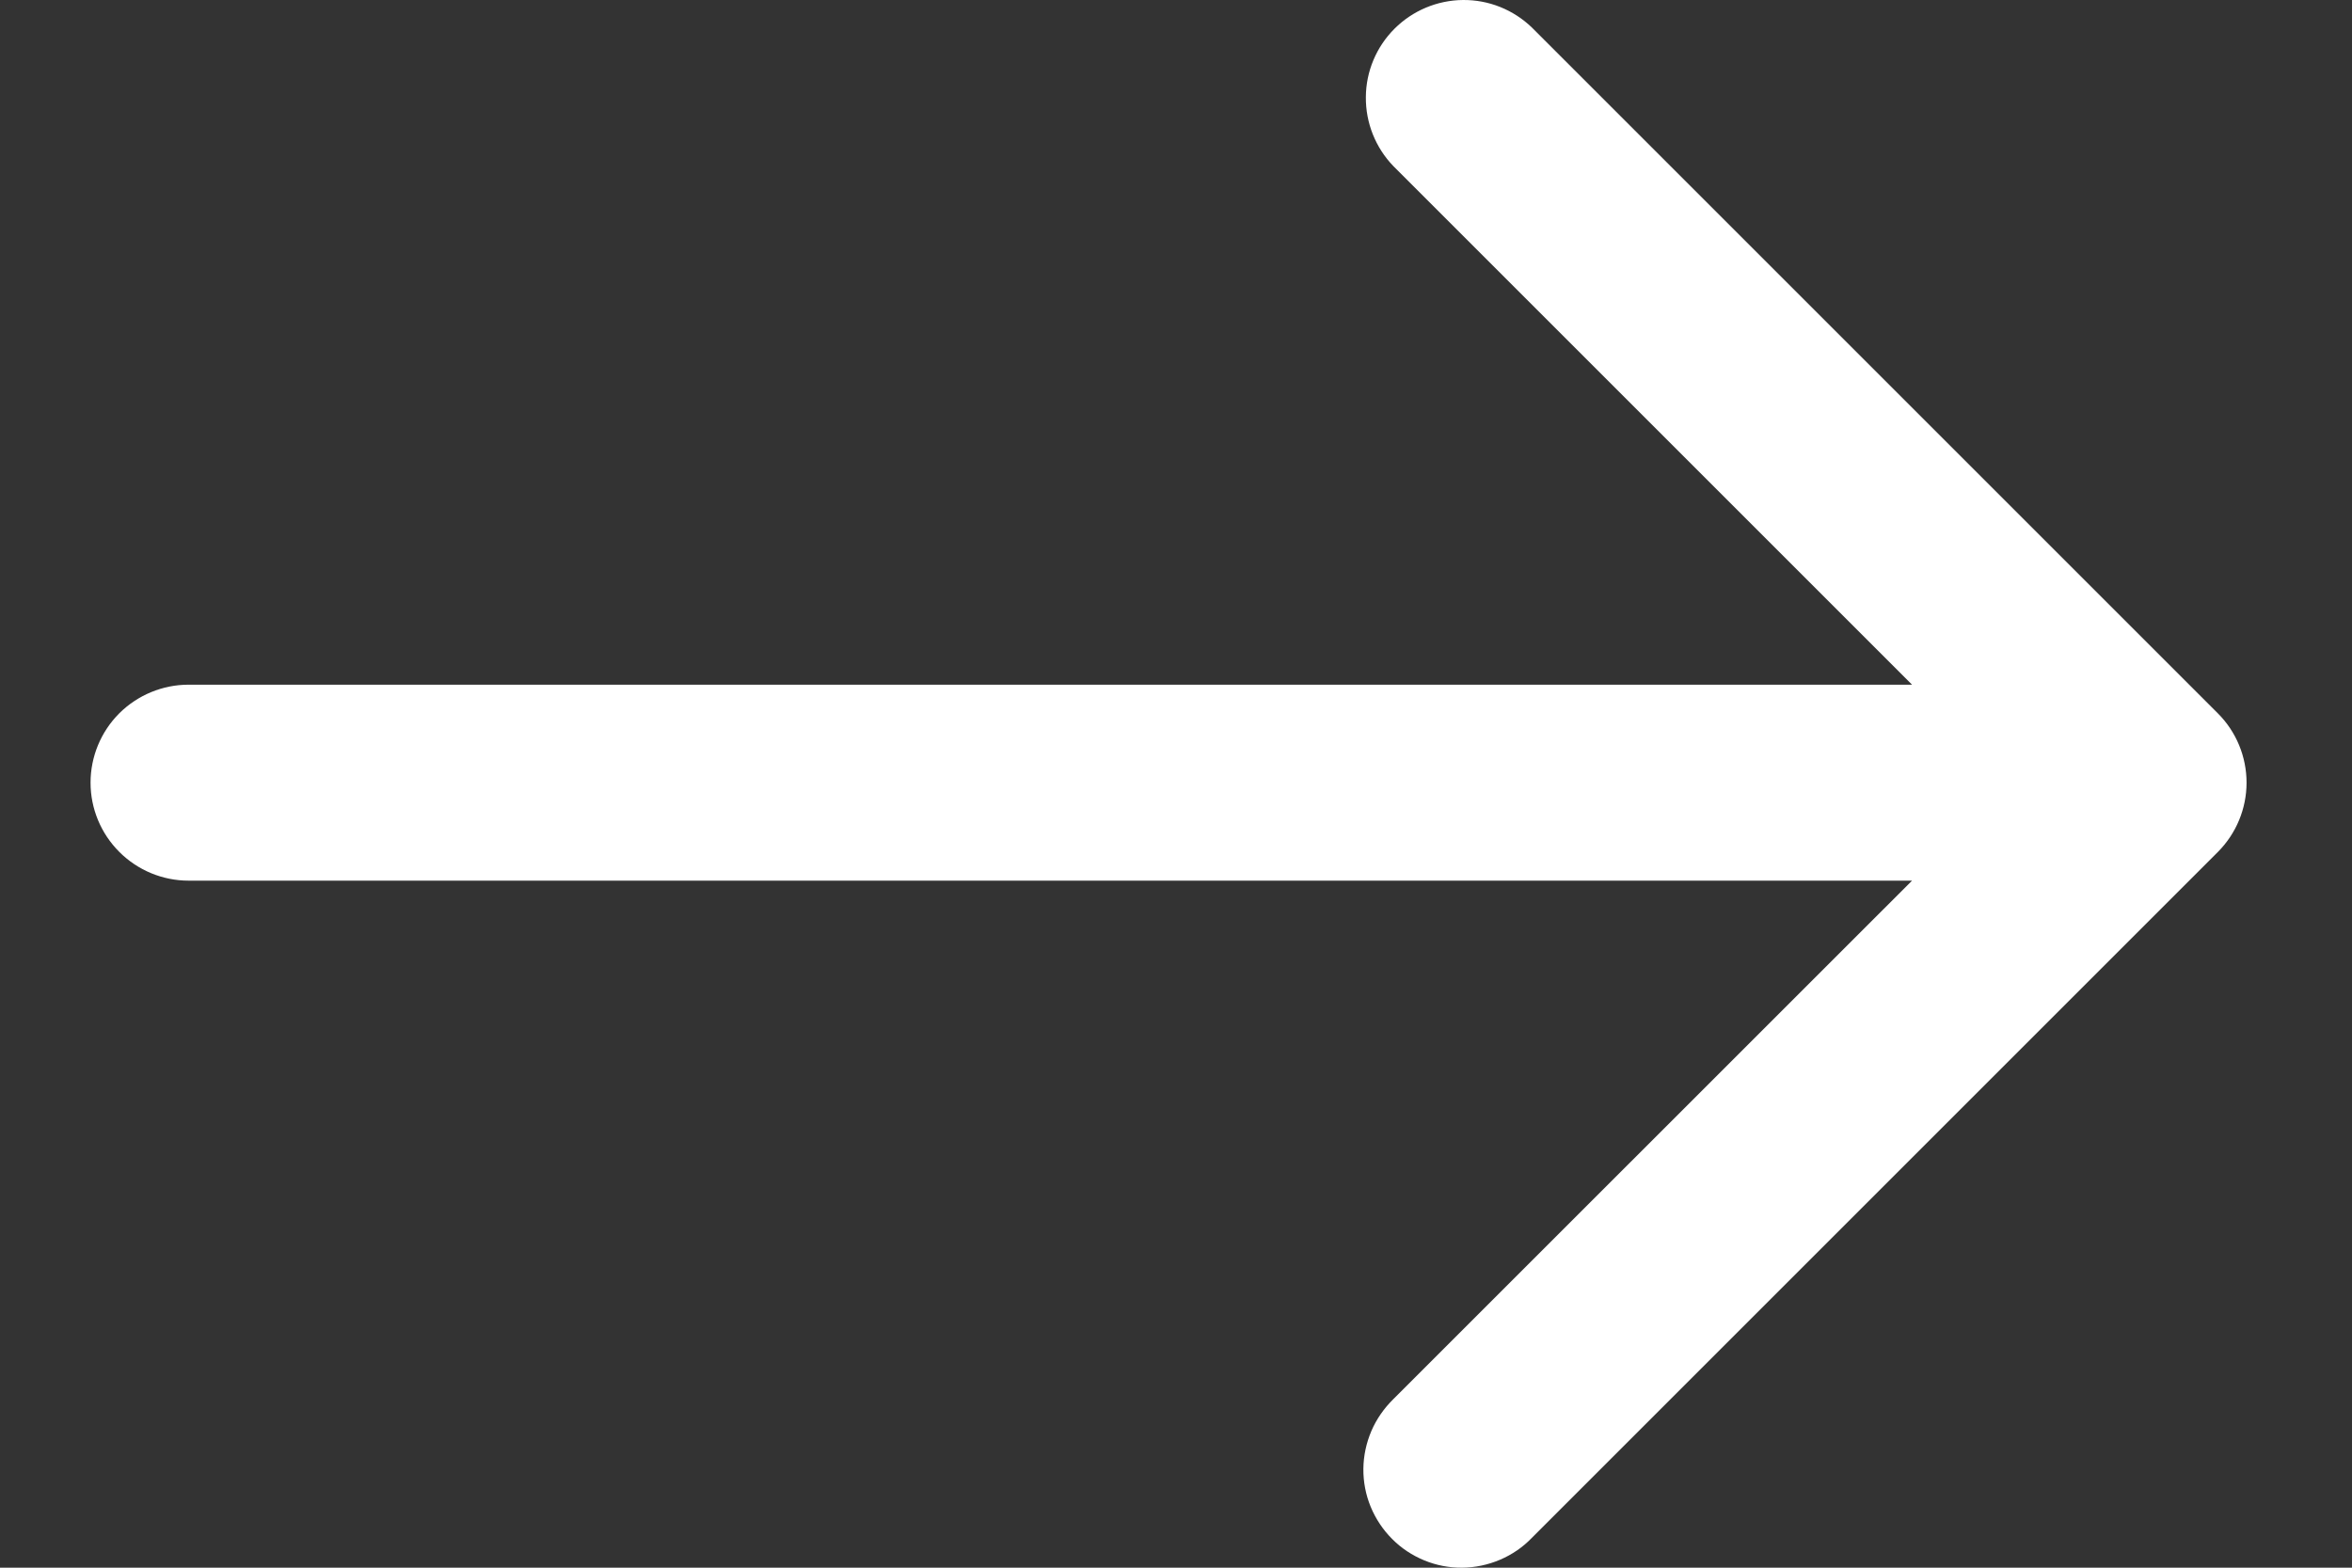 <svg width="18" height="12" viewBox="0 0 18 12" fill="none" xmlns="http://www.w3.org/2000/svg">
<rect x="0" y="0" width="18" height="12" fill="#333333" stroke="none"/>
<path d="M16.974 5.461L11.724 0.211C11.582 0.074 11.393 -0.002 11.196 2.83518e-05C10.999 0.002 10.811 0.081 10.672 0.22C10.533 0.359 10.454 0.547 10.453 0.743C10.451 0.94 10.527 1.13 10.663 1.271L14.633 5.241H1.443C1.245 5.241 1.054 5.32 0.913 5.46C0.772 5.601 0.693 5.792 0.693 5.991C0.693 6.19 0.772 6.38 0.913 6.521C1.054 6.662 1.245 6.741 1.443 6.741H14.633L10.663 10.71C10.592 10.78 10.534 10.863 10.495 10.954C10.456 11.046 10.435 11.144 10.434 11.243C10.433 11.343 10.452 11.442 10.49 11.534C10.528 11.626 10.584 11.71 10.654 11.78C10.724 11.851 10.808 11.906 10.9 11.944C10.992 11.982 11.091 12.001 11.191 12C11.29 11.999 11.389 11.978 11.48 11.939C11.572 11.9 11.655 11.843 11.724 11.771L16.974 6.521C17.114 6.38 17.193 6.19 17.193 5.991C17.193 5.792 17.114 5.601 16.974 5.461Z" fill="white"/>
</svg>
